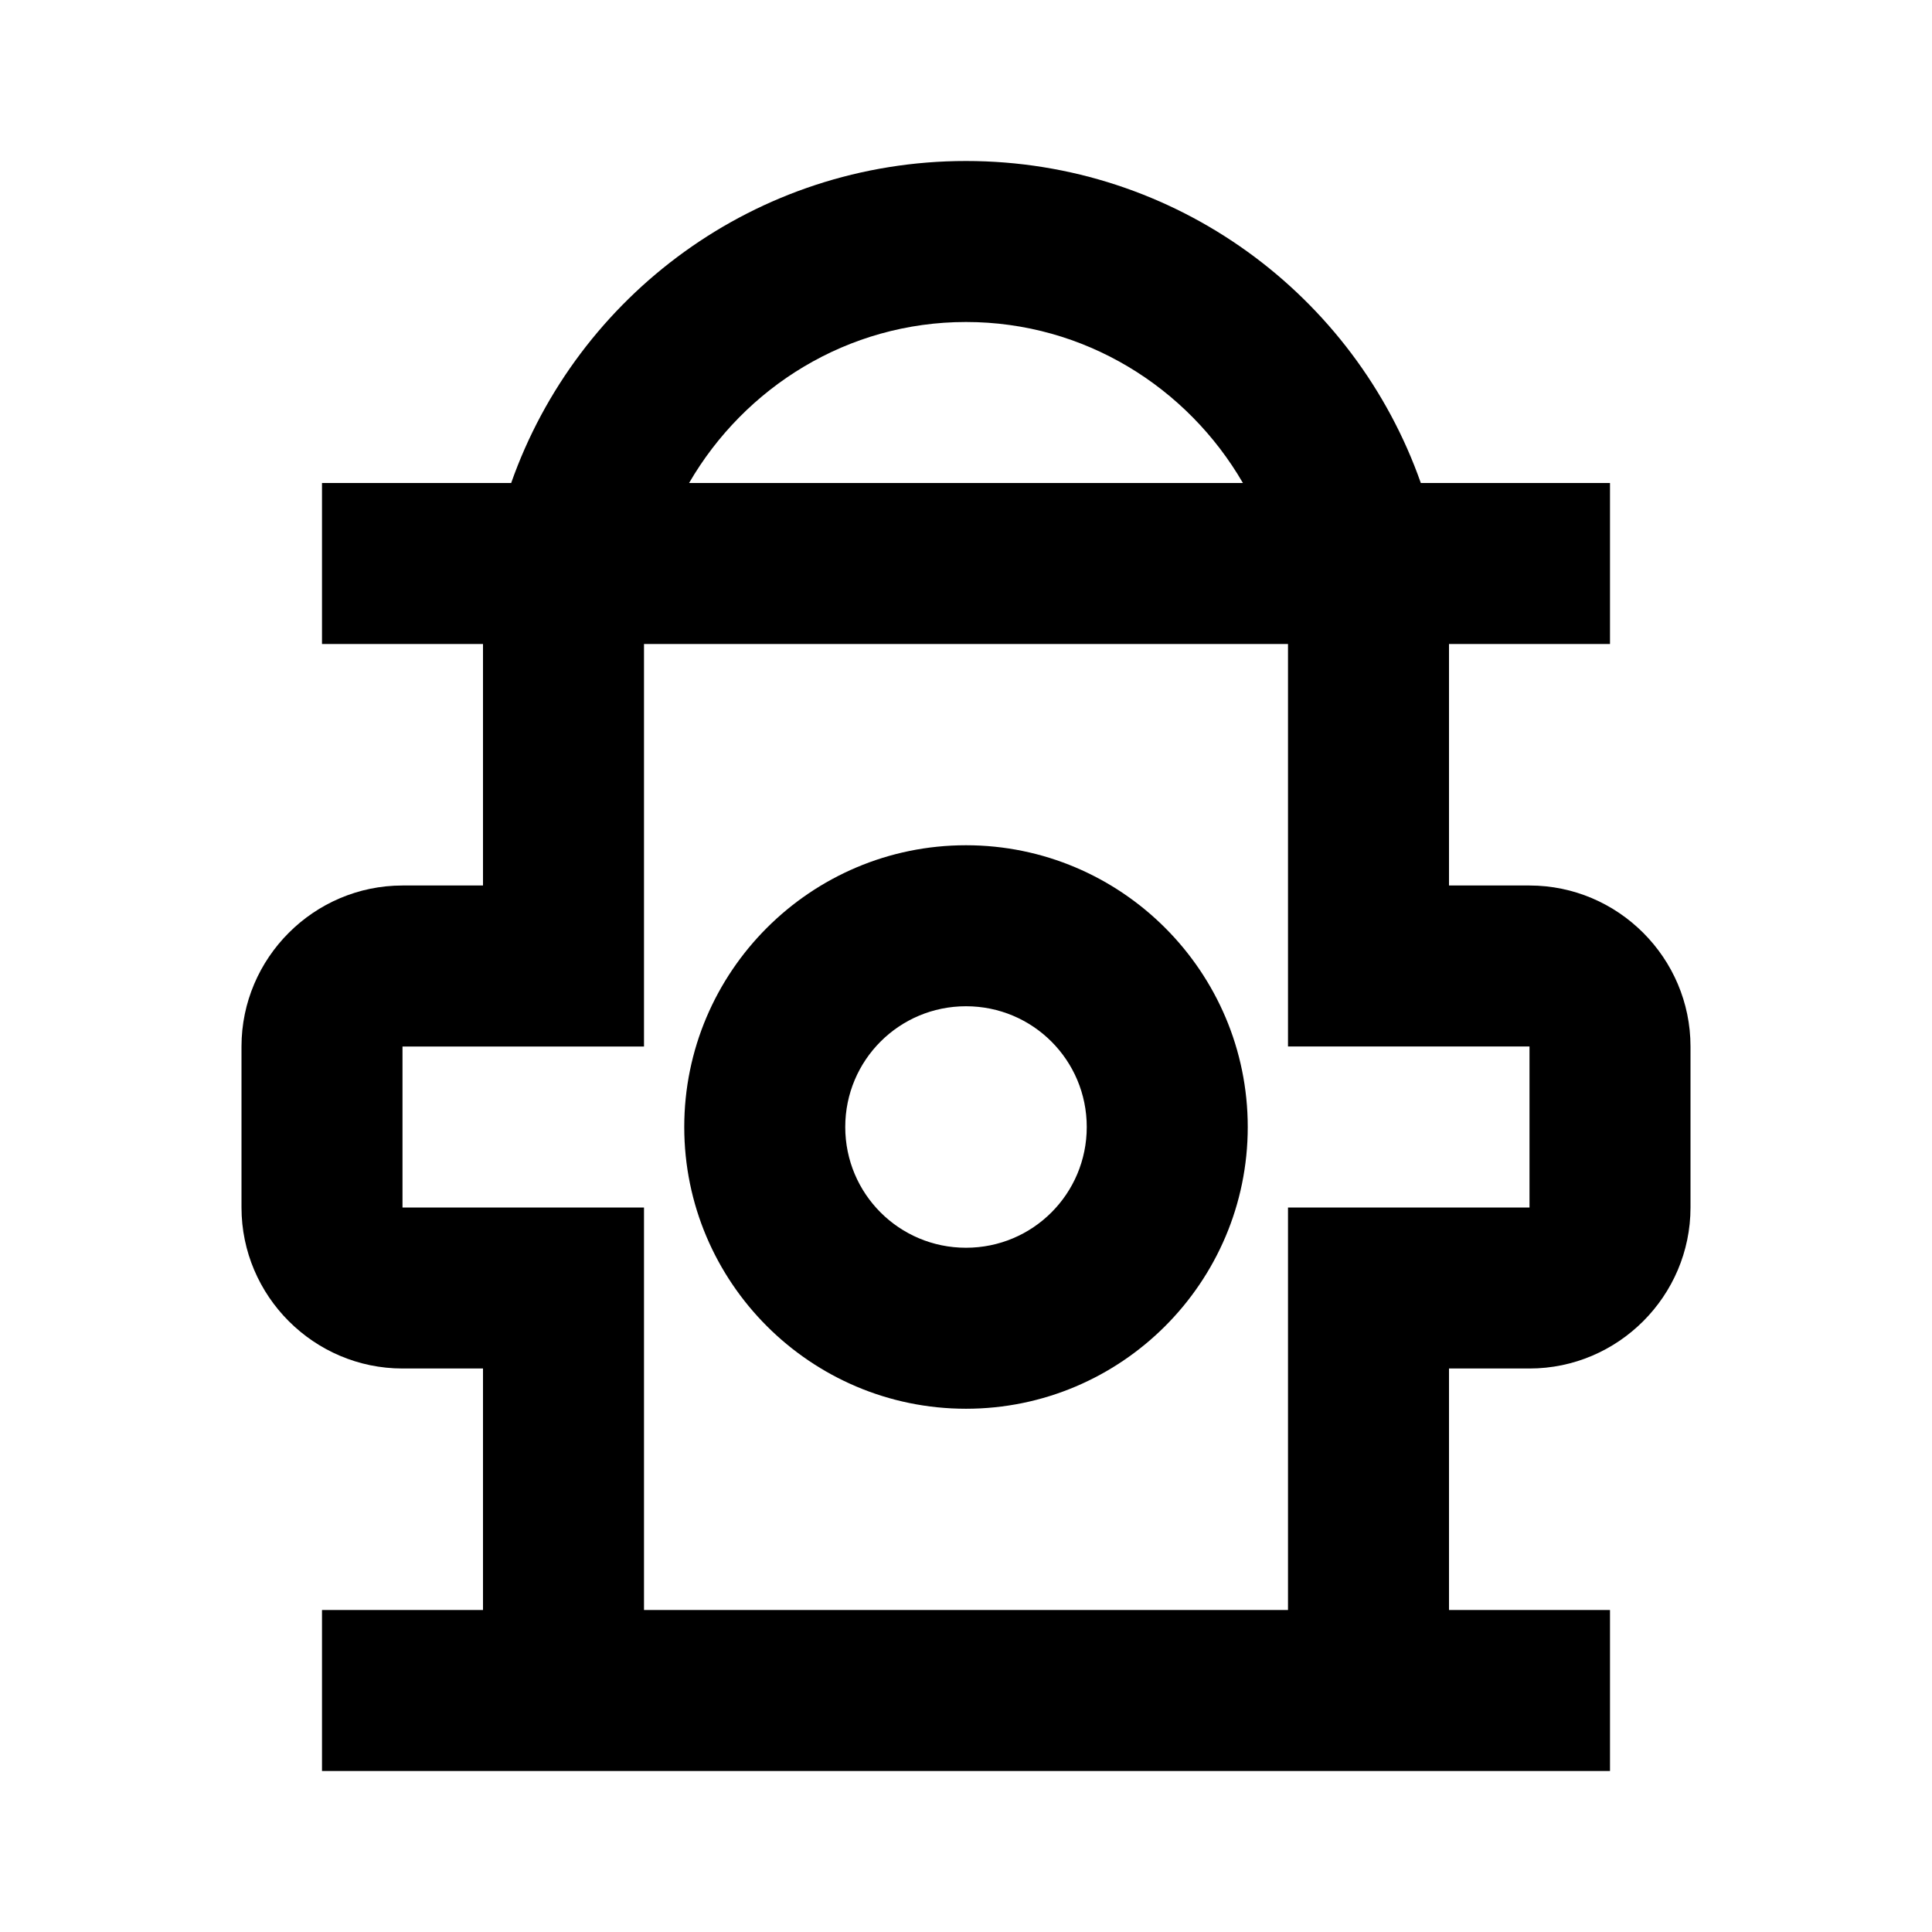 <svg xmlns="http://www.w3.org/2000/svg" enable-background="new 0 0 24 24" height="24" viewBox="0 0 24 24" width="24"><g><rect fill="none" height="24" width="24"/></g><g><g><path d="M12,10.5c-1.93,0-3.5,1.57-3.5,3.5s1.57,3.5,3.5,3.5s3.5-1.57,3.5-3.5S13.93,10.5,12,10.5z M12,15.5 c-0.83,0-1.5-0.67-1.5-1.5s0.67-1.5,1.5-1.5s1.5,0.67,1.5,1.5S12.83,15.5,12,15.5z"/><path d="M19,11h-1V8h2V6h-2.35C16.83,3.67,14.61,2,12,2S7.17,3.67,6.35,6H4v2h2v3H5c-1.1,0-2,0.9-2,2v2c0,1.1,0.9,2,2,2h1v3H4v2 h16v-2h-2v-3h1c1.1,0,2-0.9,2-2v-2C21,11.9,20.1,11,19,11z M12,4c1.47,0,2.75,0.81,3.44,2H8.56C9.25,4.81,10.53,4,12,4z M19,15h-3 v5H8v-5H5v-2h3V8h8v5h3V15z"/></g></g></svg>